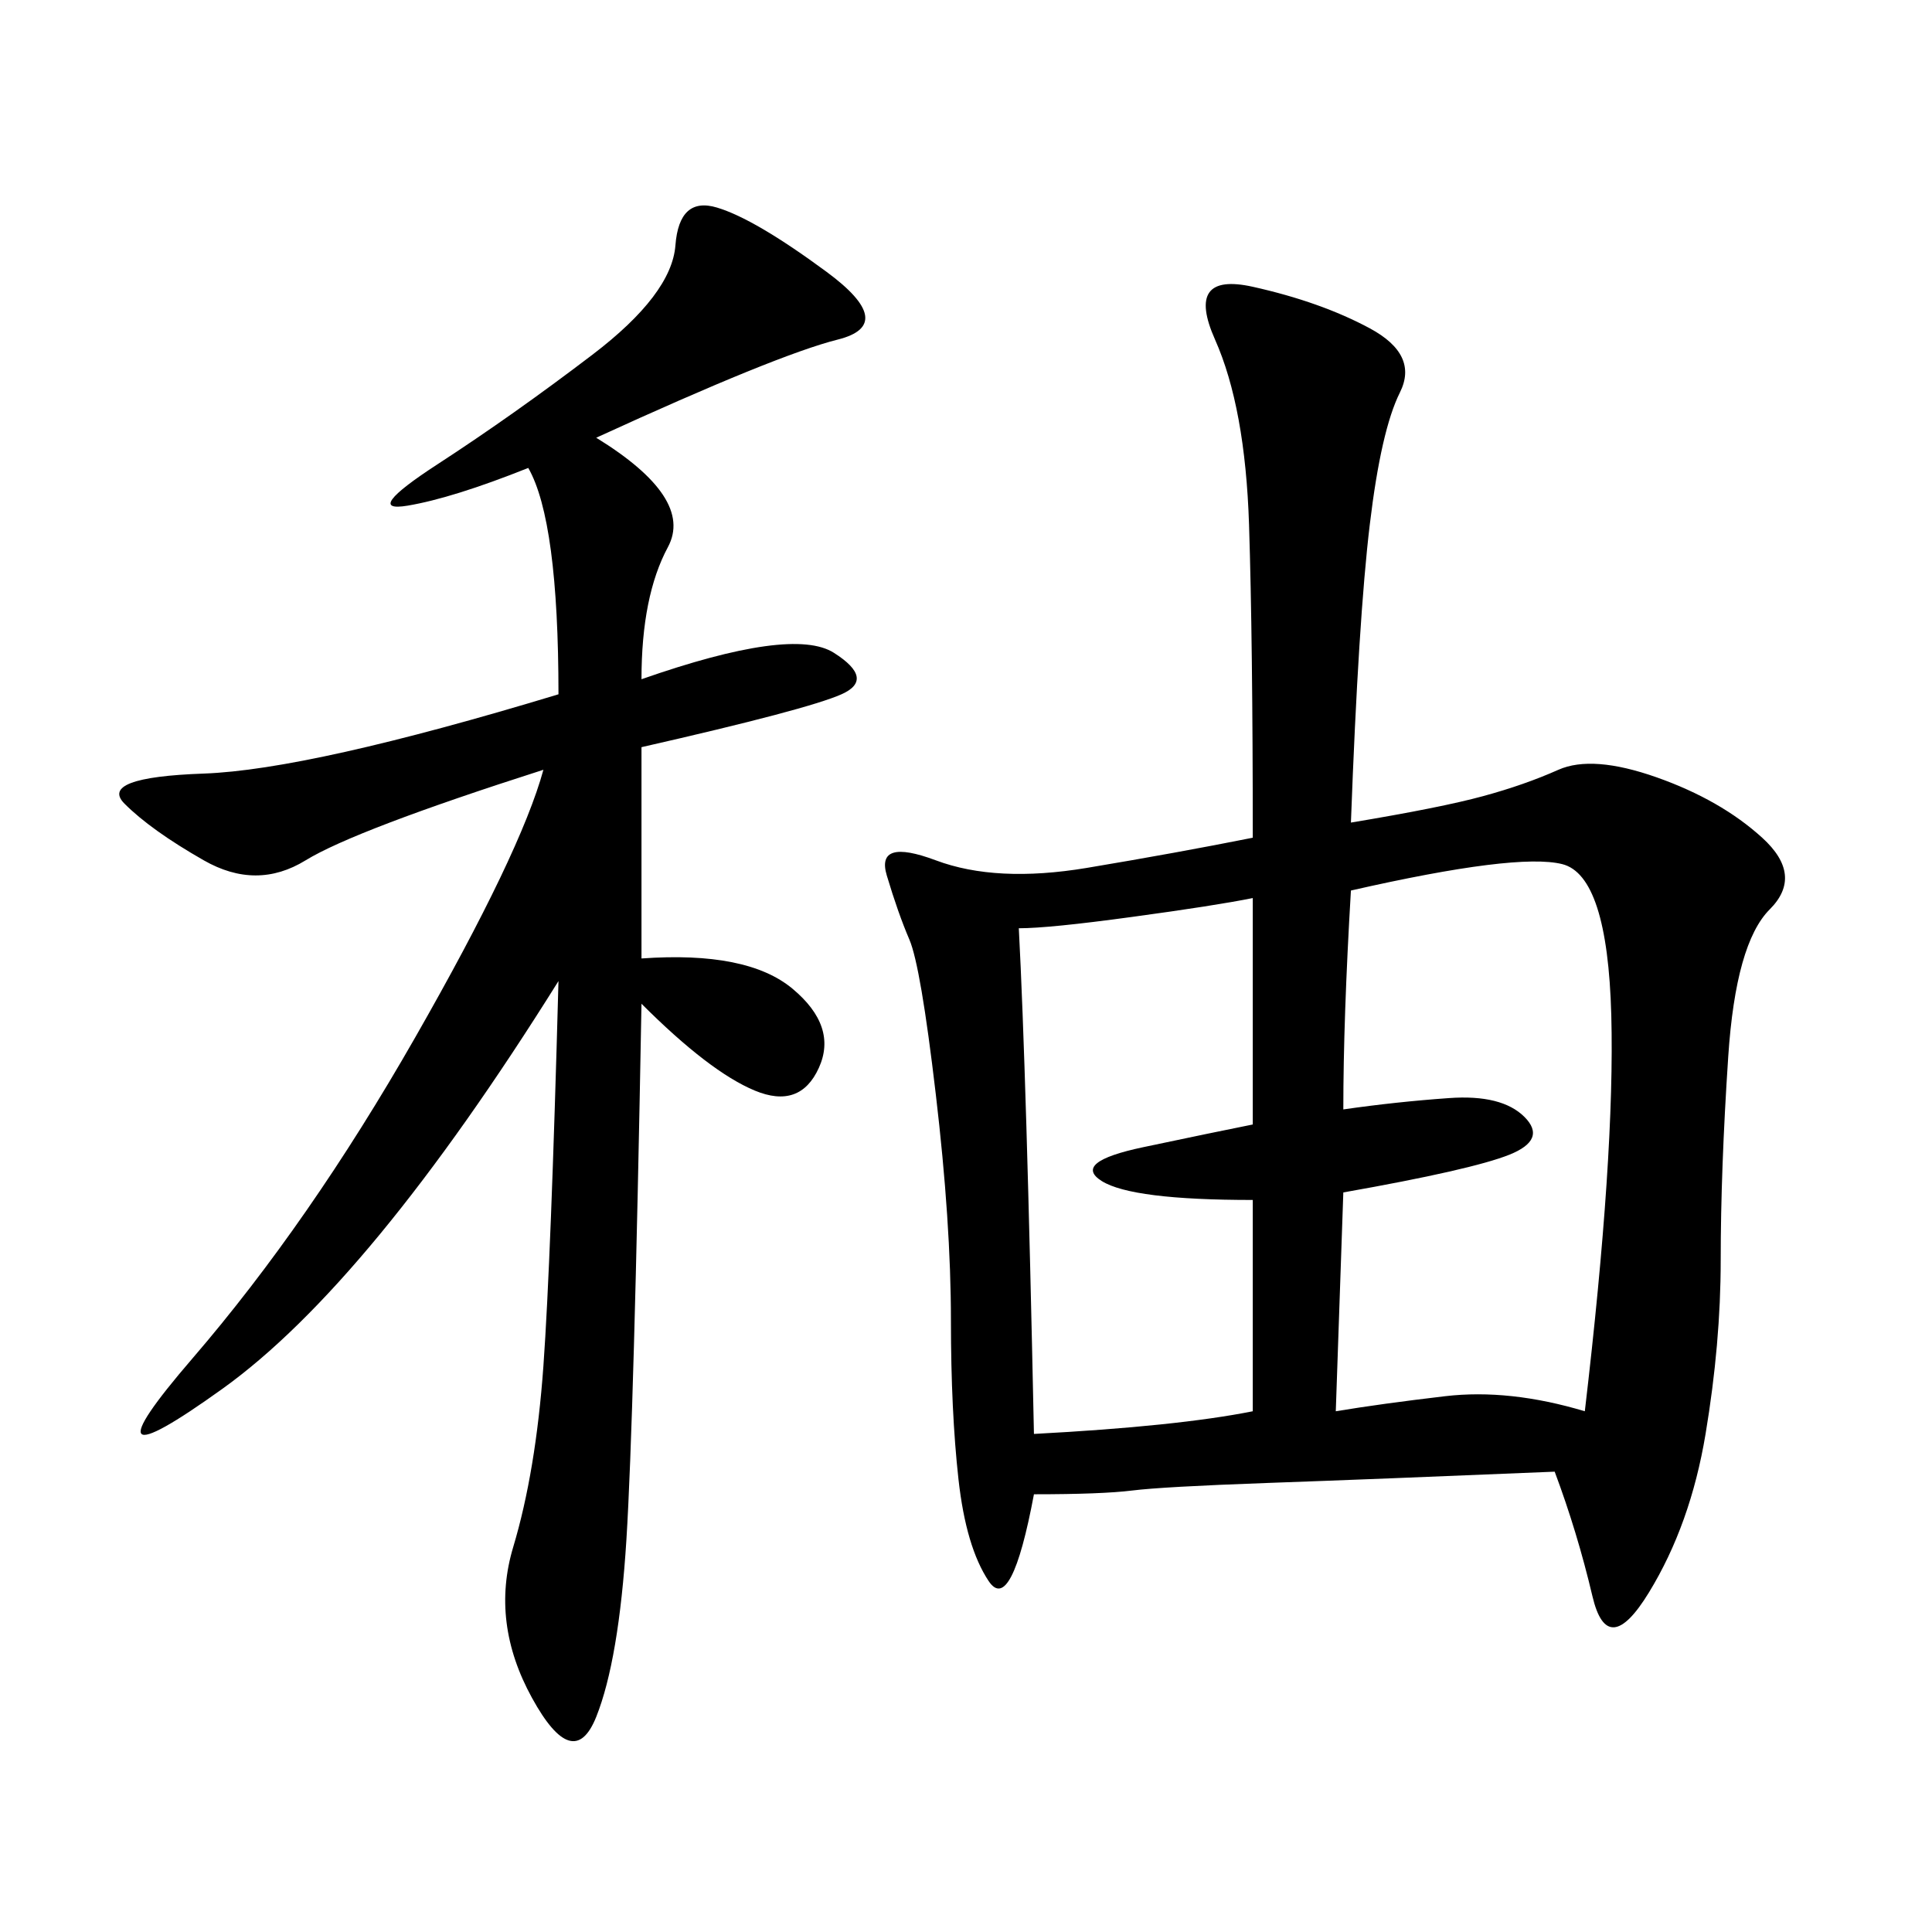 <svg xmlns="http://www.w3.org/2000/svg" xmlns:xlink="http://www.w3.org/1999/xlink" width="300" height="300"><path d="M209.77 127.73Q223.83 125.39 230.27 123.63Q236.72 121.88 241.99 119.53Q247.27 117.19 257.23 120.70Q267.19 124.22 273.63 130.08Q280.08 135.94 274.80 141.21Q269.53 146.48 268.36 164.06Q267.19 181.64 267.19 195.70L267.19 195.70Q267.19 208.59 264.84 222.66Q262.50 236.72 256.05 247.27Q249.61 257.81 247.27 247.85Q244.92 237.89 241.41 228.52L241.41 228.52Q213.28 229.69 196.88 230.27Q180.47 230.86 175.78 231.45Q171.09 232.03 160.55 232.03L160.55 232.03Q157.03 250.78 153.52 245.51Q150 240.23 148.83 229.69Q147.66 219.14 147.66 205.08L147.66 205.08Q147.66 189.84 145.31 169.92Q142.97 150 141.21 145.90Q139.45 141.80 137.70 135.94Q135.94 130.08 145.31 133.59Q154.69 137.11 168.75 134.77Q182.81 132.42 194.53 130.08L194.53 130.08Q194.53 99.61 193.95 81.45Q193.36 63.28 188.67 52.73Q183.98 42.19 194.53 44.53Q205.08 46.88 212.70 50.98Q220.31 55.08 217.38 60.94Q214.45 66.80 212.70 81.45Q210.94 96.09 209.77 127.73L209.77 127.73ZM92.58 67.97Q107.81 77.34 103.71 84.96Q99.61 92.58 99.61 105.47L99.61 105.47Q123.05 97.27 129.49 101.37Q135.94 105.47 130.66 107.81Q125.39 110.16 99.61 116.02L99.61 116.02L99.61 148.83Q116.02 147.66 123.05 153.52Q130.08 159.38 127.15 165.82Q124.22 172.27 117.19 169.34Q110.16 166.41 99.61 155.86L99.61 155.86Q98.44 220.31 97.27 239.06Q96.09 257.81 92.58 266.60Q89.06 275.39 82.62 263.67Q76.17 251.95 79.69 240.23Q83.20 228.52 84.38 212.11Q85.55 195.70 86.72 152.34L86.72 152.34Q57.42 199.22 34.57 215.63Q11.72 232.03 29.88 210.94Q48.05 189.84 64.45 161.13Q80.86 132.42 84.38 119.53L84.38 119.53Q55.08 128.91 47.46 133.59Q39.84 138.28 31.64 133.59Q23.44 128.91 19.34 124.80Q15.23 120.70 31.64 120.12Q48.05 119.53 86.72 107.81L86.72 107.81Q86.72 80.86 82.03 72.66L82.03 72.66Q70.31 77.34 63.28 78.52Q56.25 79.69 67.97 72.07Q79.69 64.45 91.99 55.08Q104.30 45.70 104.88 38.09Q105.47 30.47 111.33 32.23Q117.19 33.98 128.32 42.19Q139.45 50.39 130.08 52.73Q120.70 55.08 92.58 67.97L92.58 67.97ZM209.77 138.28Q208.59 158.20 208.59 172.27L208.59 172.27Q216.80 171.09 225 170.51Q233.20 169.92 236.72 173.44Q240.23 176.95 234.38 179.30Q228.52 181.64 208.59 185.16L208.59 185.16L207.42 219.14Q214.45 217.97 224.41 216.80Q234.38 215.63 246.09 219.14L246.09 219.14Q250.78 179.30 250.20 157.62Q249.61 135.94 242.58 134.18Q235.55 132.42 209.77 138.28L209.77 138.28ZM158.20 144.14Q159.38 166.41 160.55 222.66L160.55 222.66Q182.81 221.48 194.53 219.14L194.53 219.14L194.53 186.33Q175.78 186.33 171.09 183.40Q166.41 180.47 177.54 178.13Q188.67 175.78 194.53 174.61L194.53 174.61L194.53 139.45Q188.67 140.63 175.78 142.38Q162.89 144.14 158.20 144.14L158.20 144.14Z"/></svg>
